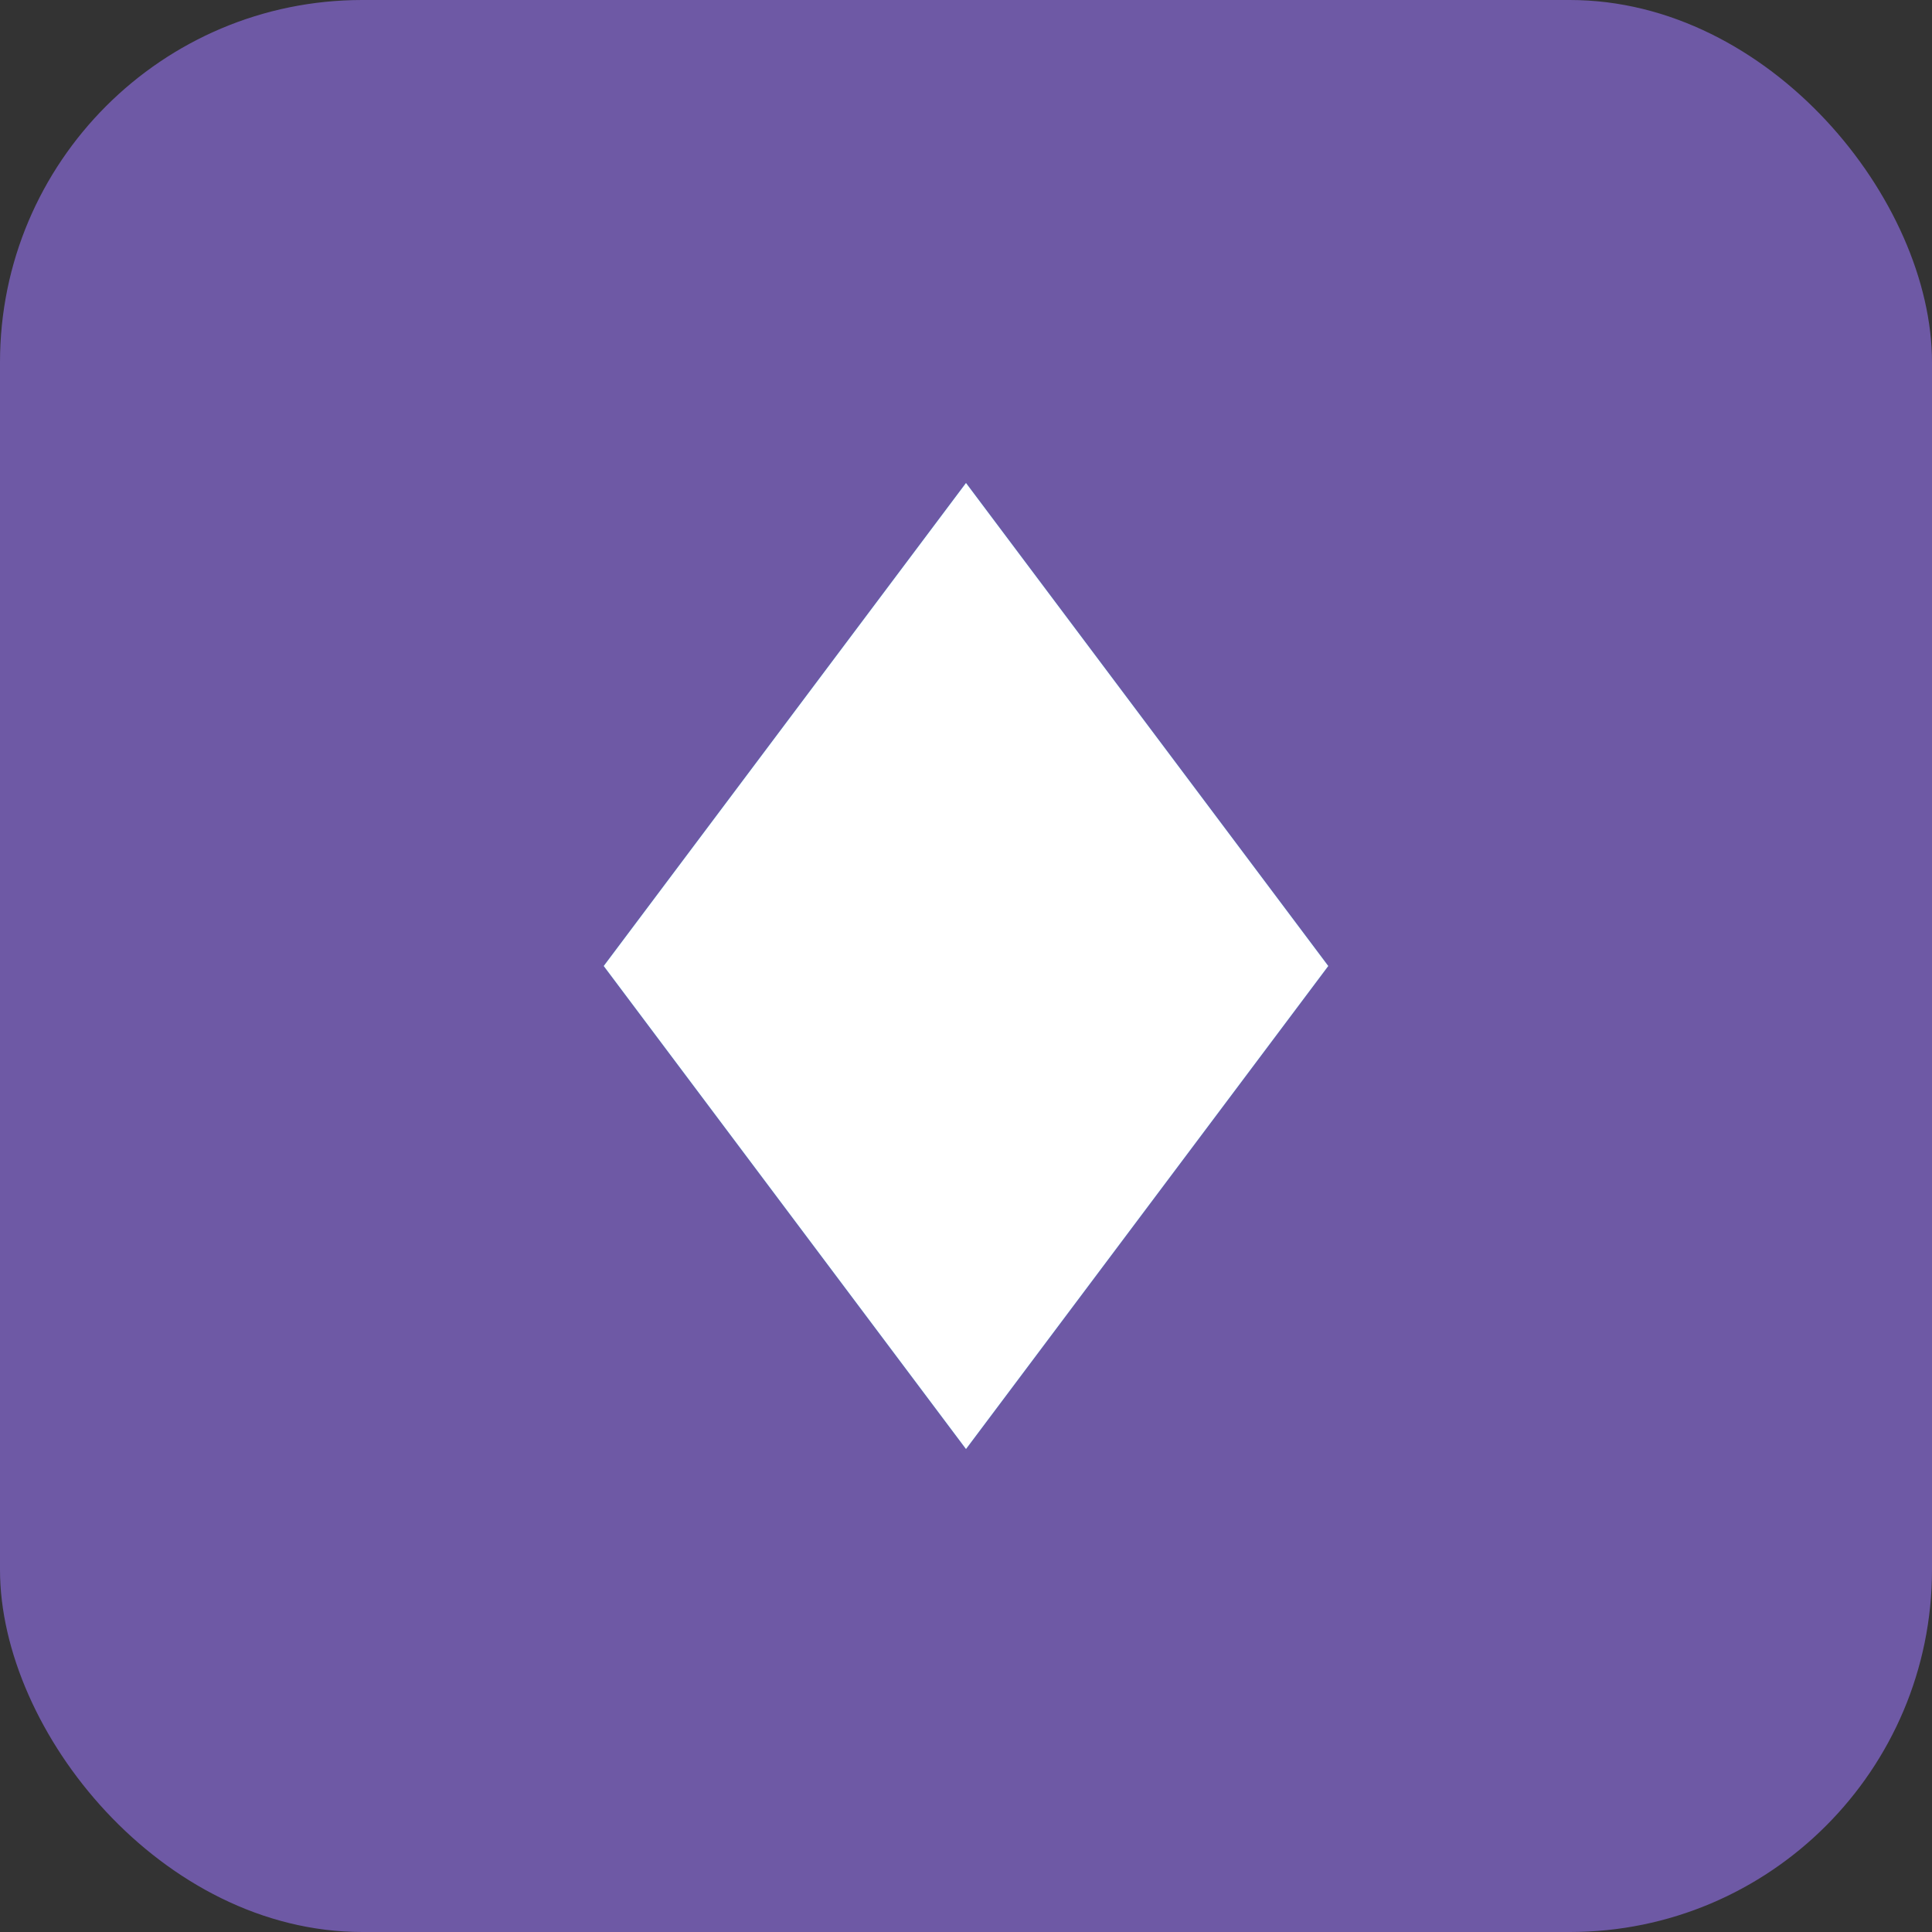 
<svg xmlns="http://www.w3.org/2000/svg" width="64" height="64" viewBox="0 0 64 64" fill="none">
  <rect x="0" y="0" width="64" height="64" fill="#333333" stroke="none"/>
  <rect width="64" height="64" rx="12" fill="#6E59A5"/>
  <path d="M32 16L44 32L32 48L20 32L32 16Z" fill="#0EA5E9" fillOpacity="0.8"/>
  <path d="M32 16L20 32L32 48L44 32L32 16Z" fill="white" fillOpacity="0.6"/>
  <path d="M32 24L38 32L32 40L26 32L32 24Z" fill="white"/>
</svg>
